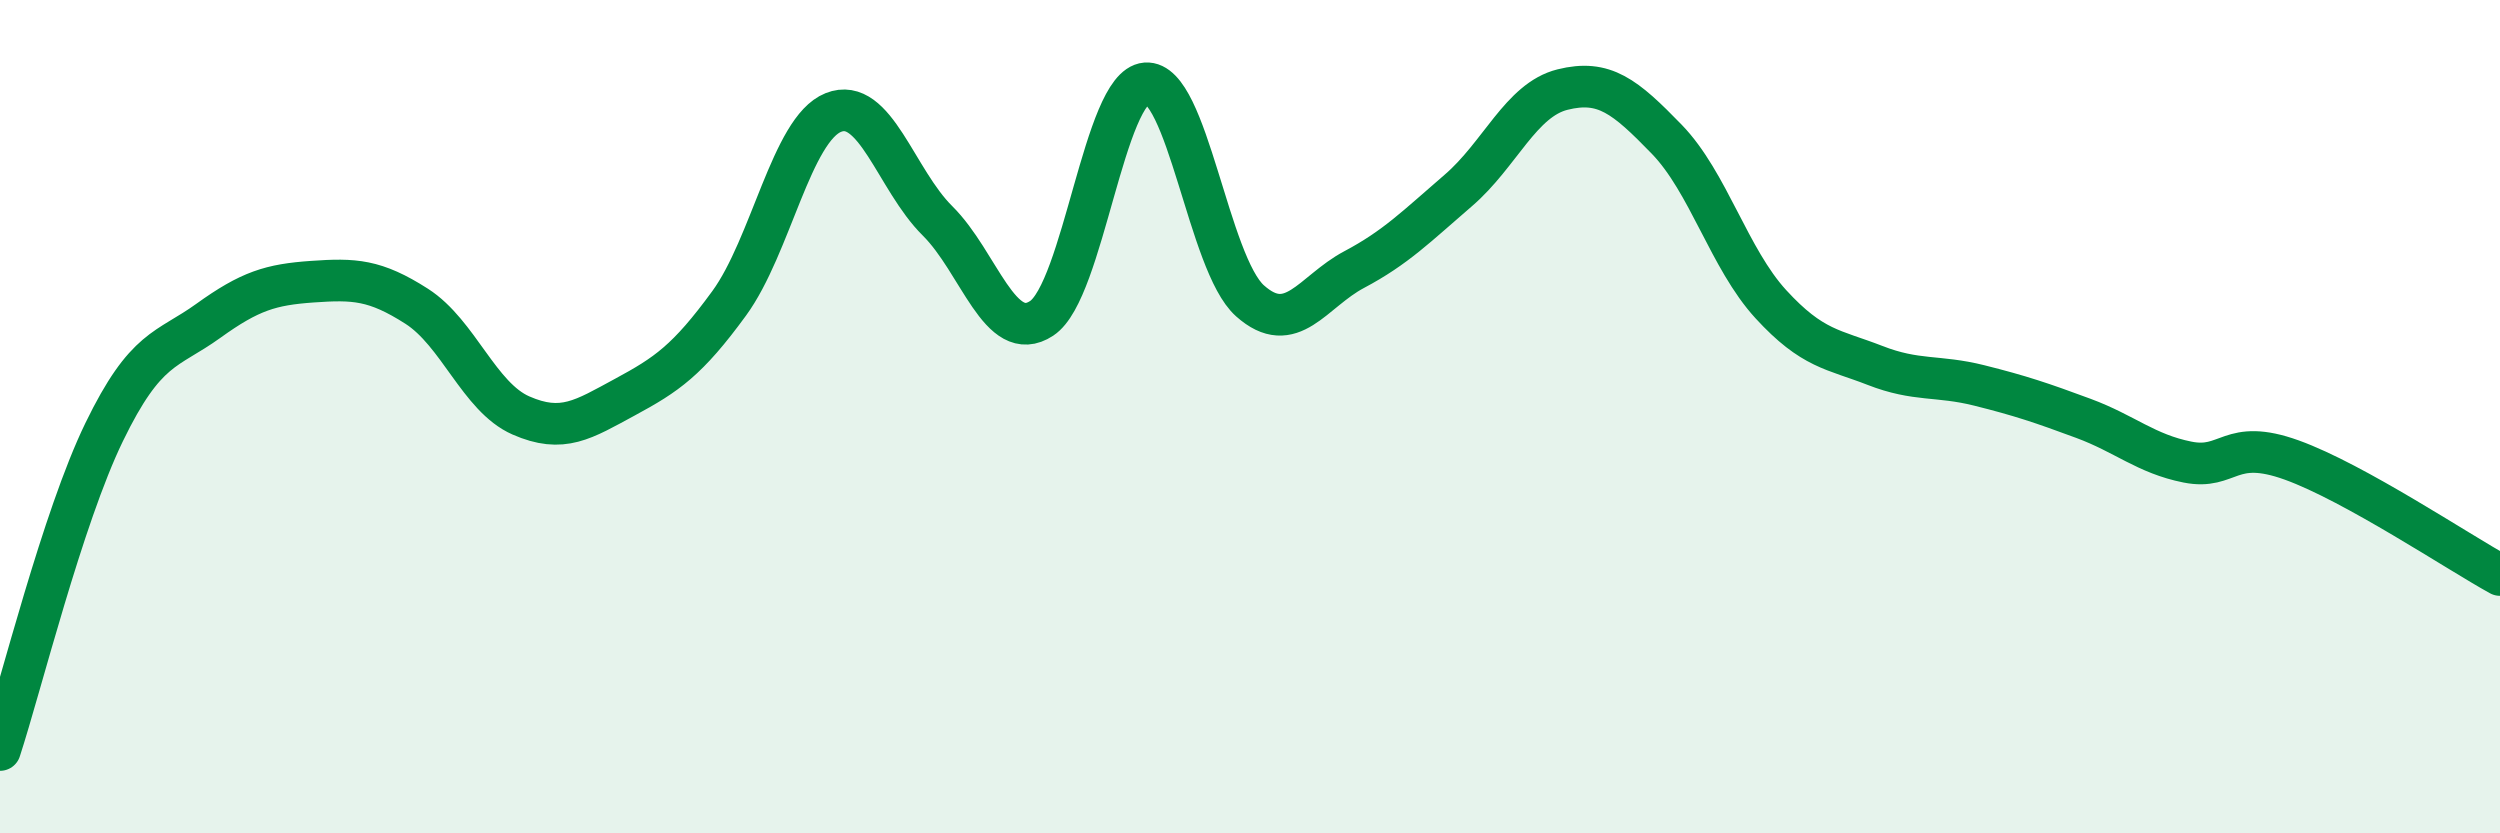 
    <svg width="60" height="20" viewBox="0 0 60 20" xmlns="http://www.w3.org/2000/svg">
      <path
        d="M 0,18 C 0.5,16.47 1.5,12.43 2.5,10.37 C 3.5,8.31 4,8.42 5,7.7 C 6,6.98 6.5,6.83 7.5,6.76 C 8.5,6.69 9,6.71 10,7.35 C 11,7.99 11.5,9.53 12.5,9.97 C 13.5,10.41 14,10.07 15,9.53 C 16,8.99 16.5,8.65 17.5,7.28 C 18.5,5.91 19,3.1 20,2.7 C 21,2.3 21.5,4.31 22.5,5.3 C 23.5,6.29 24,8.3 25,7.64 C 26,6.98 26.5,2.08 27.5,2 C 28.5,1.92 29,6.33 30,7.22 C 31,8.11 31.5,7 32.5,6.47 C 33.5,5.94 34,5.43 35,4.57 C 36,3.71 36.5,2.4 37.5,2.15 C 38.5,1.9 39,2.31 40,3.34 C 41,4.37 41.5,6.21 42.5,7.3 C 43.5,8.39 44,8.38 45,8.77 C 46,9.16 46.5,9 47.5,9.25 C 48.5,9.5 49,9.67 50,10.04 C 51,10.41 51.5,10.89 52.5,11.09 C 53.5,11.29 53.5,10.5 55,11.04 C 56.5,11.58 59,13.25 60,13.8L60 20L0 20Z"
        fill="#008740"
        opacity="0.1"
        stroke-linecap="round"
        stroke-linejoin="round"
      />
      <path
        d="M 0,18 C 0.5,16.47 1.5,12.43 2.5,10.37 C 3.5,8.31 4,8.42 5,7.7 C 6,6.98 6.5,6.83 7.5,6.76 C 8.5,6.69 9,6.71 10,7.35 C 11,7.99 11.5,9.53 12.5,9.97 C 13.5,10.41 14,10.07 15,9.53 C 16,8.99 16.5,8.65 17.5,7.28 C 18.5,5.91 19,3.1 20,2.7 C 21,2.3 21.5,4.31 22.5,5.3 C 23.5,6.29 24,8.3 25,7.64 C 26,6.98 26.5,2.08 27.5,2 C 28.5,1.92 29,6.33 30,7.22 C 31,8.11 31.5,7 32.5,6.47 C 33.5,5.94 34,5.43 35,4.57 C 36,3.71 36.5,2.4 37.5,2.15 C 38.5,1.9 39,2.31 40,3.34 C 41,4.37 41.5,6.21 42.5,7.3 C 43.5,8.39 44,8.38 45,8.77 C 46,9.16 46.5,9 47.5,9.25 C 48.5,9.5 49,9.67 50,10.04 C 51,10.41 51.5,10.89 52.5,11.09 C 53.5,11.29 53.5,10.5 55,11.04 C 56.5,11.58 59,13.25 60,13.8"
        stroke="#008740"
        stroke-width="1"
        fill="none"
        stroke-linecap="round"
        stroke-linejoin="round"
      />
    </svg>
  